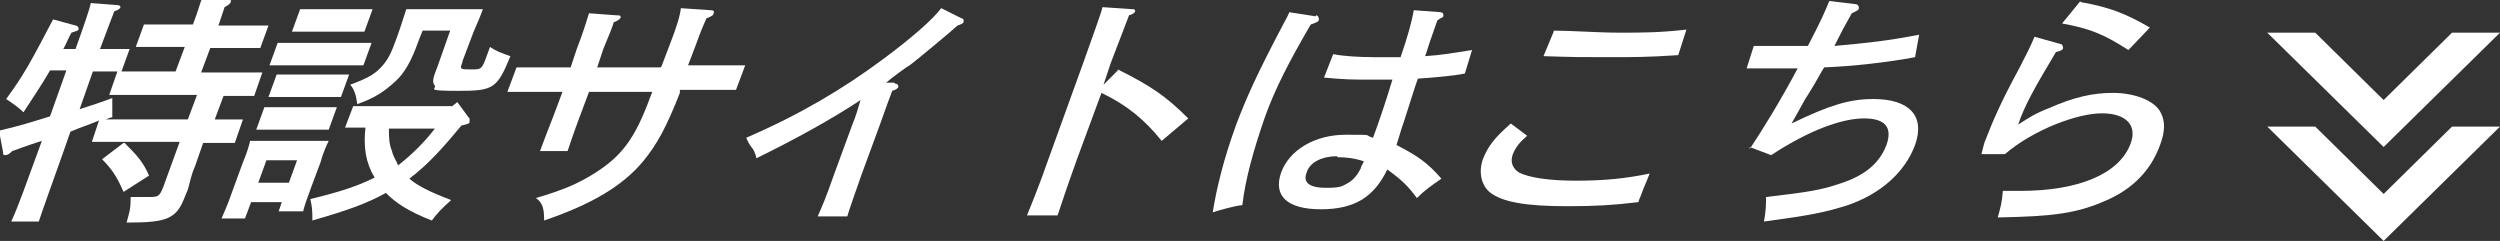 <?xml version="1.0" encoding="UTF-8"?><svg id="_レイヤー_1" xmlns="http://www.w3.org/2000/svg" viewBox="0 0 244.9 23.6"><rect x="0" y="0" width="244.9" height="23.6" fill="#333333" stroke="none"/><path d="M20.7,11.7c1,0,2.4,0,3.1,0l-.8,2.3c-.8,0-2.1,0-3.1,0l-.8,2.3c-.2.4-.4,1.1-.6,1.9-.1.5-.3.8-.4,1.1-.8,2.1-1.7,2.5-5.5,2.5h-.2c.3-1.1.4-1.3.4-2.5.8,0,1.1,0,1.6,0,1.1,0,1.2,0,1.6-1l1.6-4.4h-5.1c-1,0-2.4,0-3.5,0l.7-2.1c-.9.4-1.9.7-2.8,1.1l-.7,2c-1.1,3.1-1.9,5.3-2.4,6.8H1.1c.7-1.5,1.5-3.8,2.6-6.8l.4-1.1c-1.9.6-2,.7-2.9,1-.3.3-.5.4-.7.4s-.2-.1-.2-.3l-.4-2.1c1.8-.4,3.4-.9,5-1.4l1.6-4.5h-1.6c-.8,1.4-1.7,2.7-2.6,4.1-.5-.5-1.1-.9-1.7-1.3,1.7-2.3,2.4-3.6,4.6-7.8l2.2.6c.2,0,.3.2.3.3,0,.2-.1.2-.7.4-.3.5-.5,1.1-.8,1.6h1.2c.9-2.5,1.4-4,1.5-4.5l2.6.2c.2,0,.3.1.3.2,0,.1-.2.3-.6.4-.3.8-.4,1-1.4,3.7h.4c.7,0,1.8,0,2.5,0l-.8,2.2c-.7,0-1.7,0-2.4,0h-.4l-1.3,3.7c1.2-.4,2.2-.7,3.2-1.1v1.9c-.3,0-.5.2-.7.2.9,0,2.1,0,3,0h5.1l.9-2.4h-5.1c-1,0-2.4,0-3.5,0l.8-2.3c1,0,2.4,0,3.5,0h2.2l.9-2.4h-2.3c-.7,0-1.8,0-2.5,0l.8-2.2c.7,0,1.7,0,2.5,0h2.3c.5-1.3.7-2.1.9-2.6l2.5.2c.3,0,.4,0,.3.2,0,.1-.2.3-.6.5l-.6,1.8h2.4c.7,0,1.8,0,2.5,0l-.8,2.2c-.7,0-1.7,0-2.5,0h-2.4l-.9,2.4h2.5c1,0,2.6,0,3.5,0l-.8,2.3c-.8,0-2.1,0-3,0l-.9,2.4ZM12.2,14c1.1,1.1,1.8,1.8,2.4,3.2l-2.5,1.6c-.6-1.4-1.1-2.2-2.1-3.2l2.1-1.6Z" fill="#fff"/><path d="M24.1,21.4h-2.4c.2-.5.6-1.3,1-2.5l1.1-3c.3-.7.6-1.6.7-2.1.6,0,1.1,0,1.8,0h4.1c.7,0,1.3,0,1.8,0-.2.4-.6,1.3-.8,2.1l-.9,2.4c-.4,1.1-.7,1.9-.8,2.4h-2.4l.3-.9h-3l-.6,1.6ZM32.2,12.7c-.4,0-1,0-1.5,0h-4.1c-.5,0-1.1,0-1.5,0l.8-2.2c.4,0,1,0,1.5,0h4.1c.5,0,1.1,0,1.5,0l-.8,2.2ZM29.1,15.7h-3l-.8,2.2h3l.8-2.2ZM33.4,9.5c-.4,0-1,0-1.5,0h-4.1c-.5,0-1.1,0-1.5,0l.8-2.2c.4,0,1,0,1.5,0h4.1c.5,0,1.1,0,1.5,0l-.8,2.2ZM35.6,6.4c-.5,0-1.3,0-2,0h-5.2c-.7,0-1.5,0-2,0l.8-2.2c.5,0,1.4,0,2,0h5.2c.5,0,1.5,0,2,0l-.8,2.2ZM34.2,3.1h-5.6s.8-2.2.8-2.2c.4,0,1,0,1.5,0h4.1c.5,0,1.1,0,1.5,0l-.8,2.2h-1.5ZM46,11.6c0,.1,0,.2,0,.3,0,.2,0,.2-.8.4-1.5,1.8-3.1,3.7-5.1,5.2.8.7,2,1.3,4.1,2.1-.9.8-1.3,1.2-1.9,2-2.3-.9-3.5-1.7-4.5-2.7-1.8,1-3.7,1.7-7.2,2.7,0-.9,0-1.2-.2-2.1,2.9-.7,4.7-1.3,6.3-2.1-.9-1.5-1.1-3-.9-4.9-.7,0-1.5,0-2,0l.8-2.1c.7,0,1.7,0,2.5,0h7.2l.5-.4,1.1,1.5ZM45.3,6.1c-.3.7-.2.7.9.7s1,0,1.8-2.2c.6.4,1.1.6,2,.9-1.3,3.2-1.7,3.4-5.1,3.4s-2.1-.2-2.3-.5c-.3-.4-.2-.7.3-2l1.2-3.4h-2.7l-.4,1c-.7,2-1.4,3.2-2.3,4-1.1,1-2,1.6-3.7,2.2-.1-.8-.3-1.5-.7-1.9,1.9-.7,2.5-1.1,3.2-1.9.5-.6.8-1.1,1.4-2.8.4-1.1.4-1.2.9-2.7.5,0,1.2,0,1.9,0h3.9c.9,0,1.5,0,1.7,0-.2.6-.6,1.5-.9,2.2l-1.1,2.9ZM38.1,12.6c0,.8,0,1.5.3,2.2.1.5.4.9.6,1.4,1.4-1.1,2.6-2.3,3.6-3.6h-4.6Z" fill="#fff"/><path d="M64.8,6.5l.8-2.1c.7-1.8,1-2.8,1.1-3.6l2.9.2c.3,0,.4.1.3.3,0,.2-.2.3-.7.5-.3.7-.5,1.1-1,2.5l-.8,2.1h1.6c2.5,0,3.2,0,4,0l-.9,2.4c-1.6,0-2.6,0-3.9,0h-1.6v.3c-1.3,3.3-2.2,5-3.6,6.7-2,2.4-5,4.2-9.7,5.8,0-1.1-.1-1.7-.8-2.2,2.7-.8,4.1-1.4,5.7-2.4,2.7-1.7,4-3.4,5.5-7.5l.2-.5h-6.2l-.9,2.4c-.6,1.6-1,2.8-1.2,3.4h-2.7c.3-.8.7-1.9,1.3-3.4l.9-2.4h-1.4c-1.3,0-2.9,0-4,0l.9-2.4c1,0,2.7,0,3.9,0h1.4l.6-1.8c.7-1.8,1-2.9,1.2-3.5l2.7.2c.3,0,.4,0,.4.2,0,.1-.2.3-.7.5,0,.2-.5,1.4-1,2.6l-.6,1.8h6.2Z" fill="#fff"/><path d="M87.7,8.2c.2,0,.3.1.3.3,0,.1-.2.3-.6.4-.3.8-.6,1.6-1.2,3.3l-1.8,4.9c-.6,1.7-1.2,3.4-1.4,4.1h-2.9c.4-.9.8-1.8,1.6-4.1l1.8-4.9c.3-.7.6-1.7.8-2.4-2.7,1.8-6.5,3.9-10.2,5.7-.1-.5-.3-.9-.5-1.1-.3-.4-.4-.7-.5-.9,5.3-2.3,9.5-4.8,13.4-7.7,2.7-2,4.9-3.9,5.7-5l2,1c.2,0,.2.2.2.3,0,.2-.3.3-.6.4-.4.4-4.5,3.8-4.7,3.9-.2.1-1.6,1.1-2.3,1.7h.8Z" fill="#fff"/><path d="M109.5,6.8c3.2,1.6,4.7,2.6,6.9,4.8l-2.6,2.2c-1.7-2.1-3.4-3.5-5.9-4.7l-2.4,6.5c-.9,2.5-1.5,4.3-1.9,5.5h-3c.5-1.2,1.3-3.2,2.1-5.5l3.4-9.4c1.1-3.1,1.8-5,1.9-5.5l2.9.2c.2,0,.3,0,.3.2,0,.1-.2.3-.6.4-.2.5-.6,1.6-1.8,4.7l-.7,2.1,1.4-1.4Z" fill="#fff"/><path d="M128.9,1.5c.2,0,.3.2.3.4,0,.2-.2.3-.8.5-2.1,3.6-3.5,6.3-4.5,9.1-1.1,3.2-1.9,6-2.2,8.6-.5,0-2.3.5-2.9.7.4-2.5,1.1-5.3,2.3-8.6,1-2.6,1.9-4.7,4.7-10,.1-.2.3-.5.5-1l2.6.4ZM141.1,1.2c.2,0,.3.1.3.3,0,.2-.1.2-.3.3l-.3.2c-.3.9-.5,1.4-.8,2.3-.2.6-.2.7-.4,1.2,1.6-.1,2.7-.3,4.6-.6l-.7,2.3c-.9.2-3,.4-4.6.5-.3.8-.4,1.2-1.4,4.3-.2.5-.4,1.3-.7,2.2,2.1,1.1,3,1.7,4.4,3.3-1,.7-1.6,1.1-2.4,1.9-.9-1.2-1.4-1.7-2.9-2.8-1.3,2.7-3.2,3.9-6.5,3.9s-4.7-1.3-3.9-3.6c.8-2.2,3.3-3.7,6.3-3.7s1.7,0,2.7.3c.6-1.6,1.4-4,1.9-5.7-1,0-1.5,0-2.1,0-1.8,0-2.5,0-4.6-.2l.9-2.3c.9.2,2.6.3,4,.3s1,0,2.6,0c.7-2,1.1-3.5,1.3-4.6l2.7.2ZM131,15.3c-1.5,0-2.7.6-3,1.6-.4,1,.3,1.5,1.9,1.5s1.6-.2,2.2-.5c.5-.3.9-.8,1.2-1.4,0-.2.3-.6.3-.7-.9-.3-1.7-.4-2.6-.4Z" fill="#fff"/><path d="M149.6,13.3c-.8.7-1.1,1.1-1.4,1.8-.3.8,0,1.4.6,1.8,1,.5,2.9.8,5.6.8s4.8-.2,7.2-.7c-.3.8-.6,1.4-.8,2-.1.3-.2.4-.3.8-2.5.3-4.2.4-7,.4-4,0-6.4-.4-7.6-1.4-.8-.7-1.1-2-.6-3.3.5-1.2,1.1-2,2.7-3.4l1.6,1.2ZM152.2,3c1.7,0,4.3.2,6.5.2s3.8,0,6.5-.3l-.8,2.5c-2.9.2-4.4.2-7,.2s-3.2,0-6.2-.1l1-2.4Z" fill="#fff"/><path d="M171.4,14.6c1.2-1.8,3-4.7,4.7-7.9-.7,0-2,0-2.1,0-2,0-2.5,0-2.9,0l.7-2.2c.6,0,.9,0,1.4,0,.9,0,1.8,0,3.9,0,1.3-2.5,1.6-3.2,2.1-4.4l2.5.3c.3,0,.4.2.4.4s-.3.3-.7.5c-.9,1.6-1,1.8-1.7,3.2,3.3-.3,5.2-.5,8.3-1.1l-.4,2.2c-2.6.5-6.2.9-8.9,1-.4.6-.6,1.1-1.6,2.7-.3.4-.4.7-1.6,2.8,3.7-1.8,5.7-2.4,8-2.4,3.6,0,5.1,1.7,4.1,4.5-1,2.7-3.4,4.8-6.6,5.9-2.2.7-3.7,1-8.2,1.6.2-1.1.2-1.7.2-2.4,4.3-.5,5.4-.7,7.2-1.3,2.5-.8,3.9-2,4.6-3.8.6-1.7-.1-2.6-2.2-2.6s-5.3,1.1-9.1,3.6l-2.1-.8Z" fill="#fff"/><path d="M201.8,4.3c.2,0,.3.2.3.4,0,.2-.3.3-.7.4-2.1,3.5-3.1,5.3-3.7,7.1,1.1-.7,1.7-1.1,3-1.6,2.5-1.1,4.3-1.5,6.3-1.5s4.1.7,4.7,2c.4.8.4,1.8-.1,3.1-.9,2.5-2.7,4.3-5.2,5.4-2.9,1.3-5.2,1.6-10.7,1.7.3-1.1.4-1.4.5-2.6.8,0,1.4,0,1.7,0,5.8,0,9.7-1.7,10.8-4.6.7-1.8-.4-3-2.8-3s-6.7,1.6-9.5,4h-2.3s.1-.4.1-.4c.1-.4.2-.8.3-1,.7-1.8,1.5-3.7,3.3-7,.7-1.4,1-1.9,1.5-3.1l2.5.7ZM203.8.2c2.8.5,4.4,1.1,6.8,2.5l-2.1,2.2c-2.5-1.6-3.8-2.1-6.5-2.6l1.8-2.2Z" fill="#fff"/><polygon points="233.5 19 226.8 12.4 222.1 12.4 233.5 23.6 244.9 12.4 240.2 12.4 233.5 19" fill="#fff"/><polygon points="233.5 9.8 226.8 3.2 222.1 3.2 233.5 14.4 244.9 3.2 240.2 3.2 233.5 9.8" fill="#fff"/></svg>